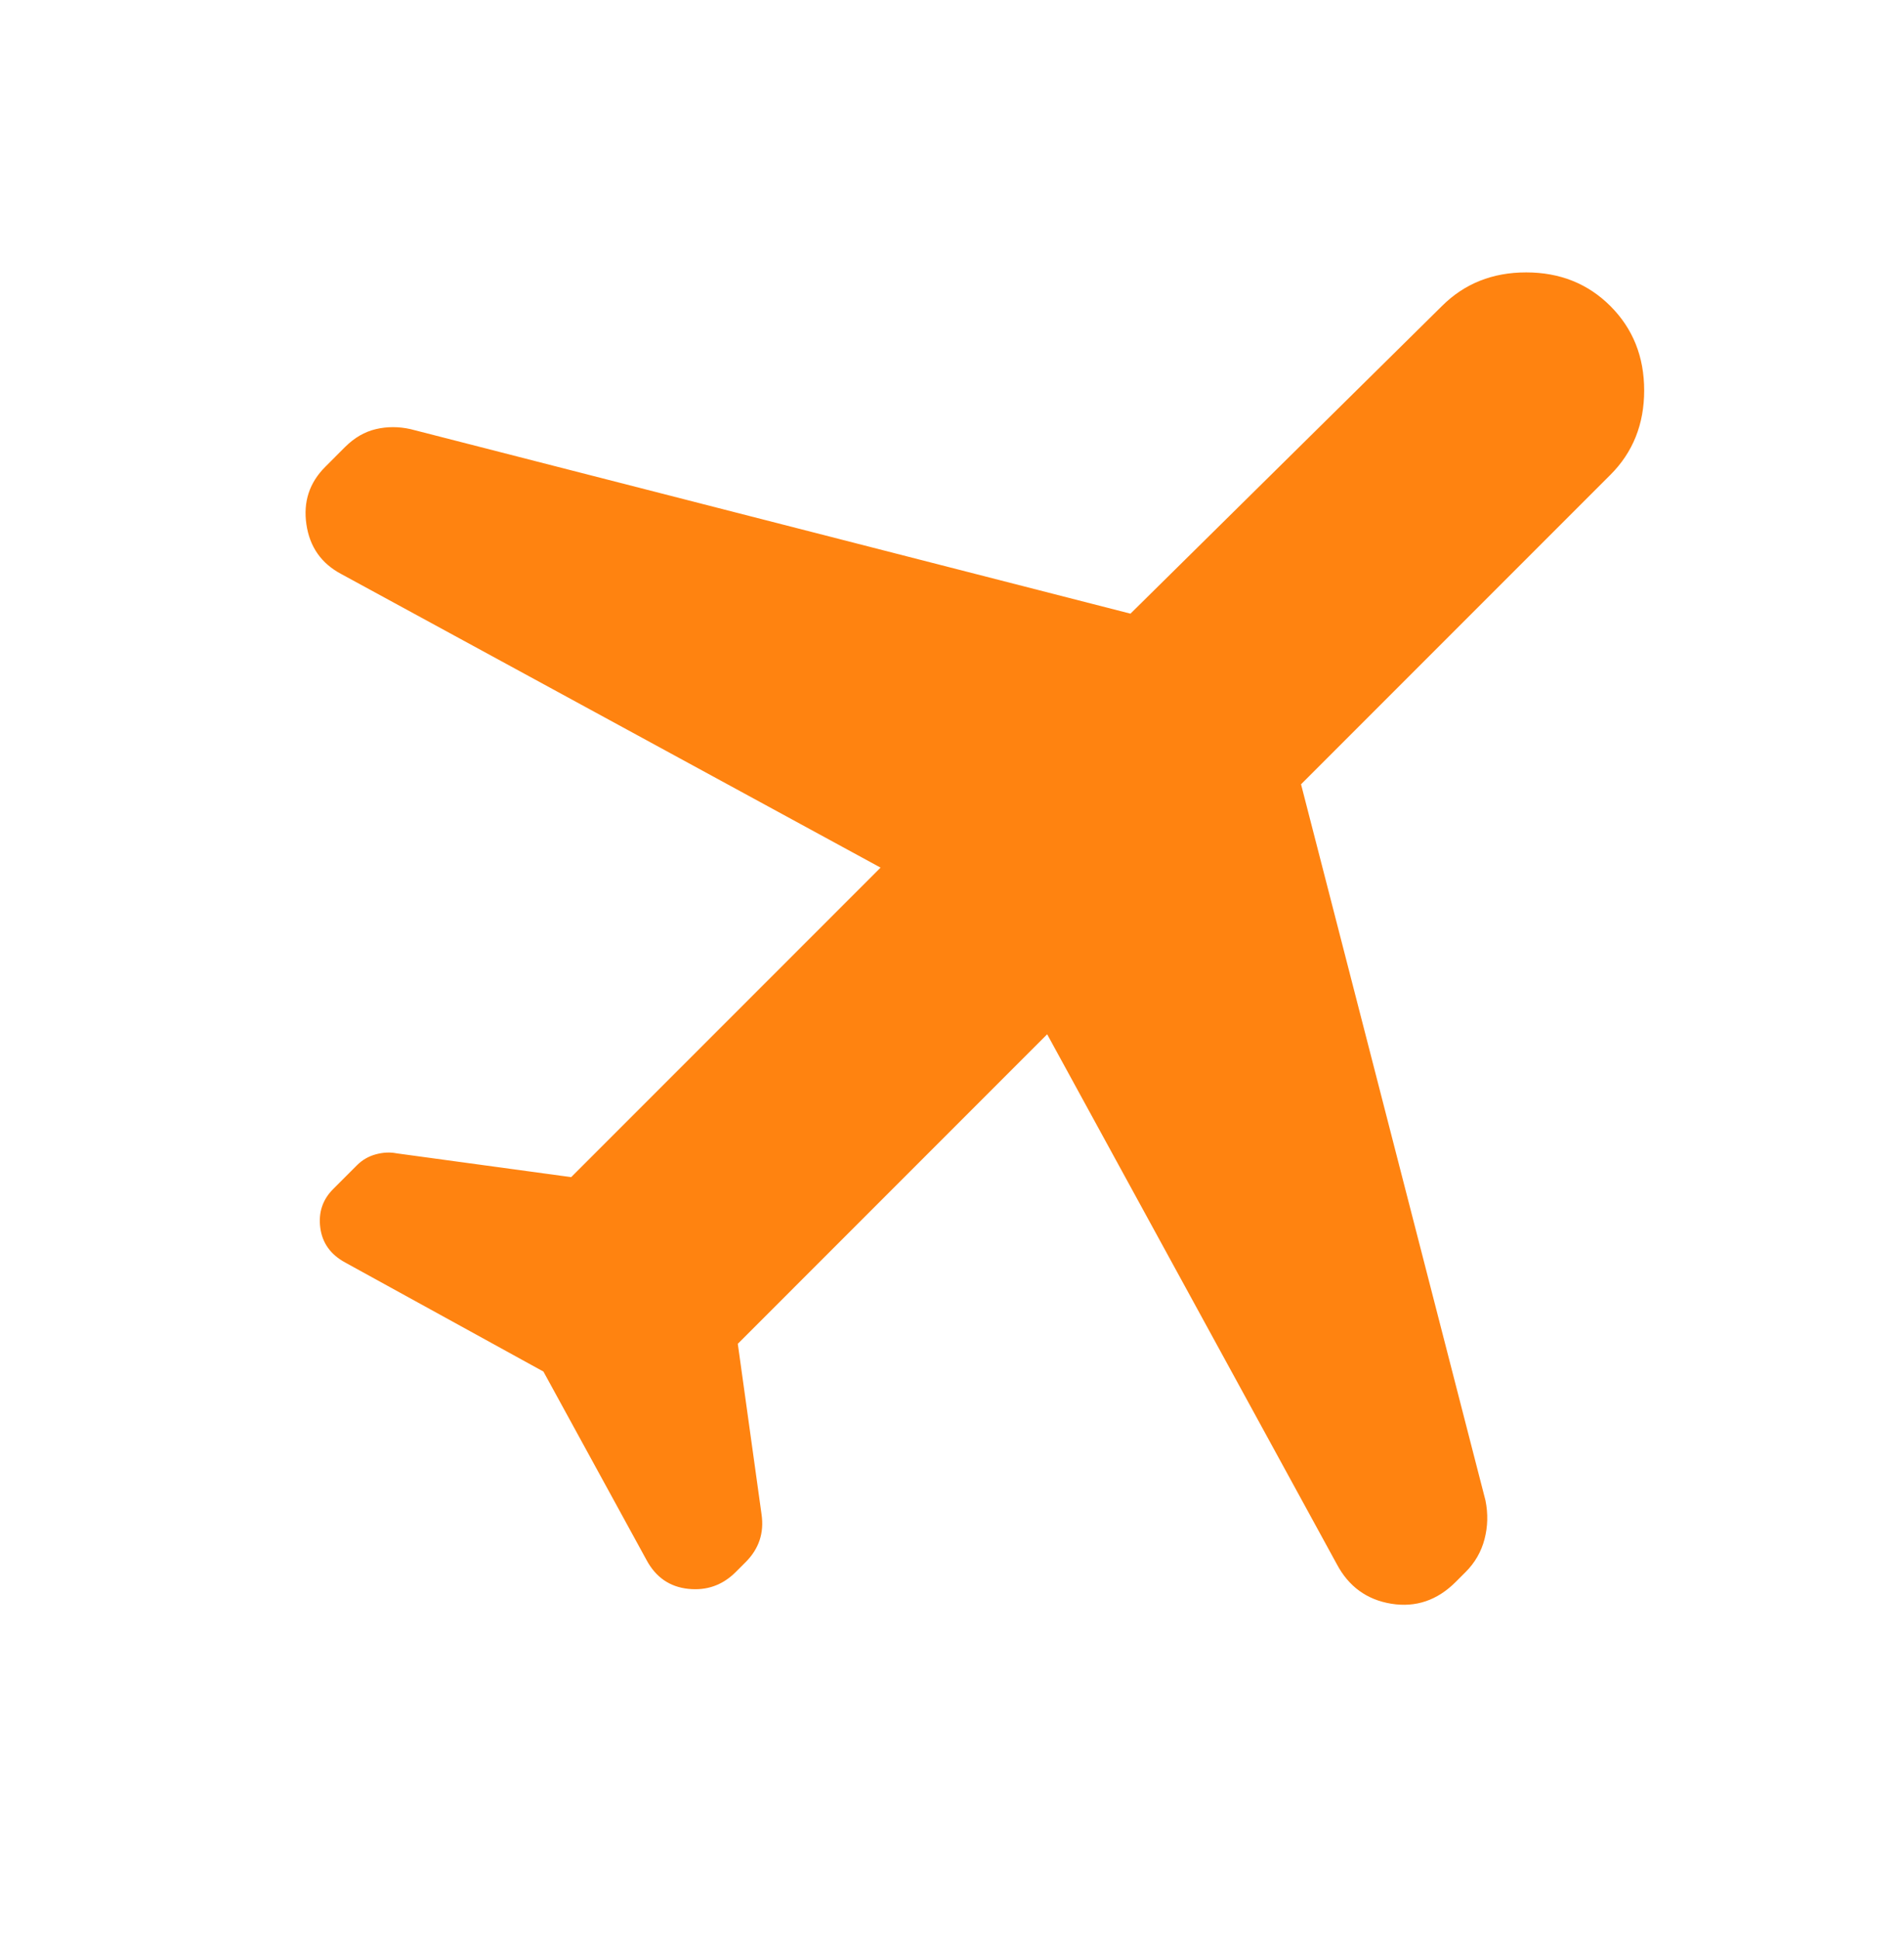 <svg width="56" height="57" viewBox="0 0 56 57" fill="none" xmlns="http://www.w3.org/2000/svg">
<mask id="mask0_195_834" style="mask-type:alpha" maskUnits="userSpaceOnUse" x="0" y="0" width="56" height="57">
<rect y="0.309" width="56" height="56" fill="#D9D9D9"/>
</mask>
<g mask="url(#mask0_195_834)">
<path d="M15.983 40.325L10.149 37.117C9.722 36.884 9.479 36.544 9.42 36.096C9.362 35.649 9.488 35.27 9.799 34.959L10.499 34.259C10.655 34.103 10.84 33.996 11.054 33.938C11.268 33.88 11.472 33.87 11.666 33.909L16.799 34.609L25.899 25.509L10.033 16.875C9.449 16.564 9.109 16.078 9.012 15.417C8.915 14.756 9.099 14.192 9.566 13.726L10.149 13.142C10.422 12.87 10.723 12.695 11.054 12.617C11.384 12.539 11.725 12.539 12.075 12.617L33.249 18.042L42.408 9C43.069 8.339 43.895 8.009 44.887 8.009C45.879 8.009 46.705 8.339 47.366 9C48.027 9.662 48.358 10.488 48.358 11.48C48.358 12.471 48.027 13.298 47.366 13.959L38.266 23.059L43.691 44.117C43.769 44.506 43.759 44.885 43.662 45.255C43.565 45.624 43.38 45.945 43.108 46.217L42.816 46.509C42.272 47.053 41.64 47.267 40.92 47.151C40.201 47.034 39.666 46.645 39.316 45.984L30.799 30.409L21.7 39.509L22.399 44.526C22.438 44.798 22.419 45.05 22.341 45.284C22.263 45.517 22.127 45.731 21.933 45.925L21.641 46.217C21.252 46.606 20.786 46.771 20.241 46.713C19.697 46.655 19.288 46.373 19.016 45.867L15.983 40.325Z" fill="#FF8310"/>
</g>
</svg>
